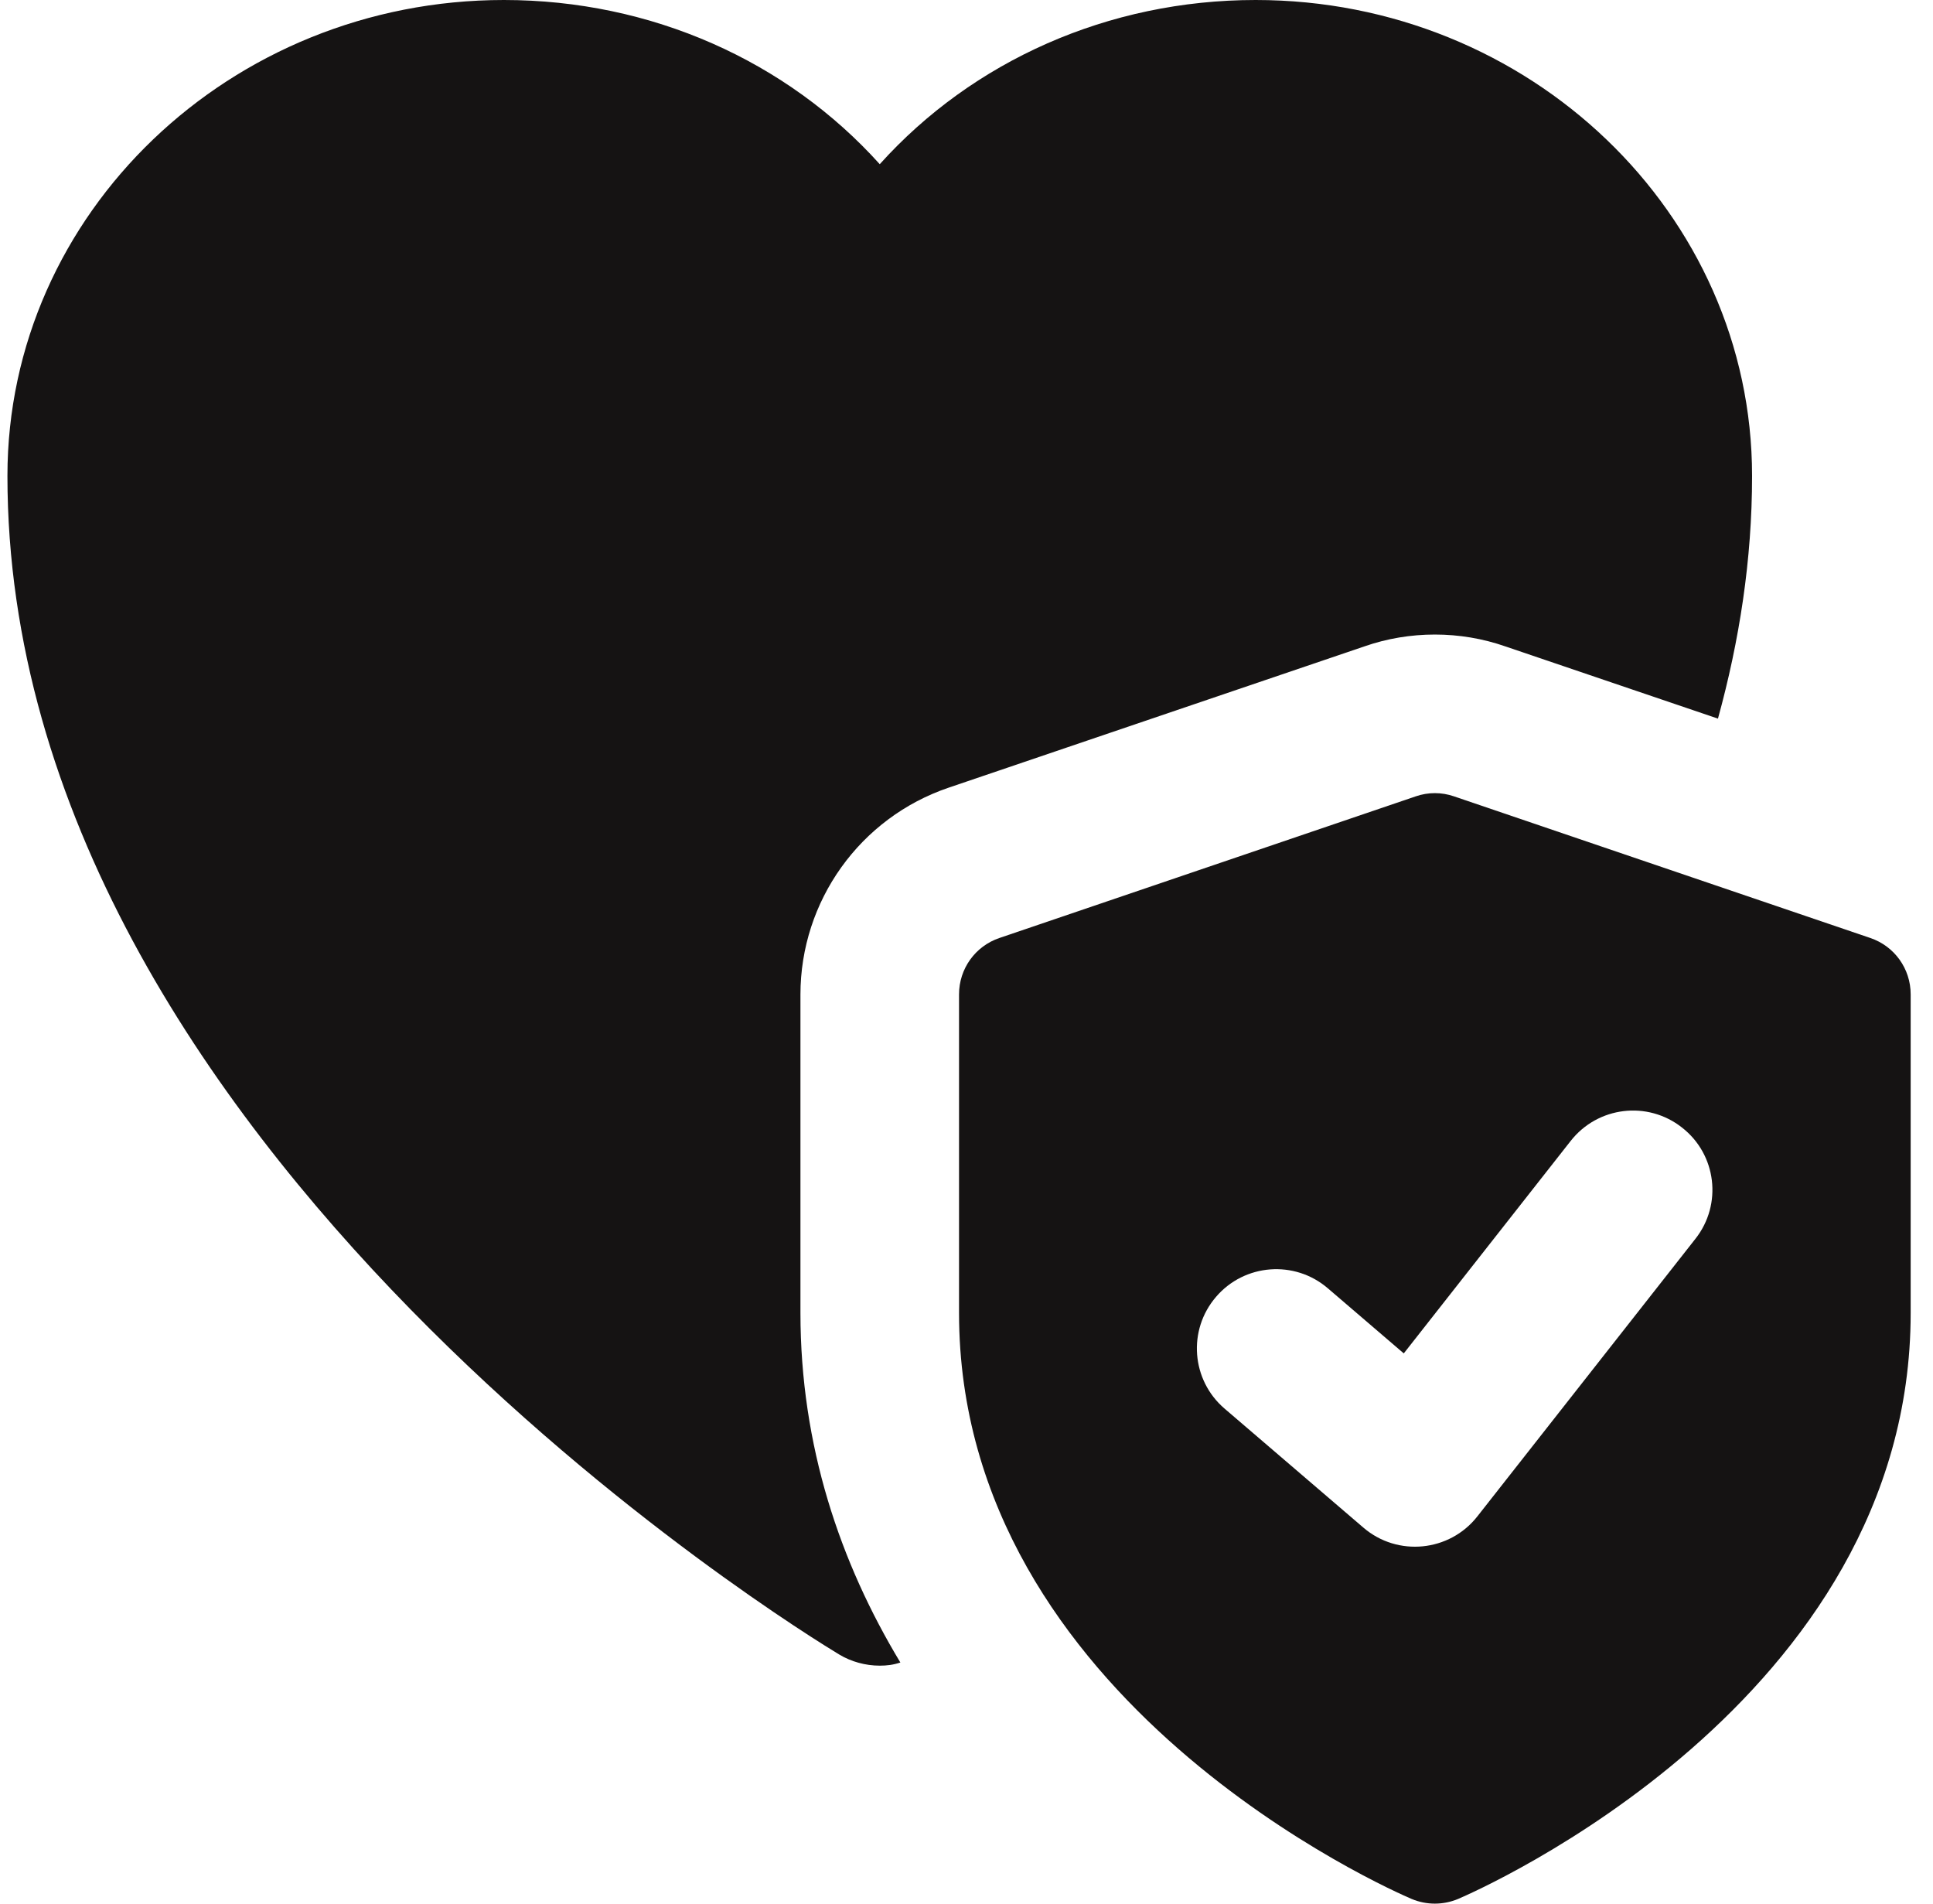 <svg width="65" height="64" viewBox="0 0 65 64" fill="none" xmlns="http://www.w3.org/2000/svg">
<path d="M42.223 0C37.263 0 32.703 2.053 29.583 5.52C26.463 2.053 21.903 0 16.943 0C7.743 0 0.25 7.173 0.25 16C0.25 38.586 27.076 54.933 28.223 55.626C28.623 55.866 29.103 55.999 29.583 55.999C29.823 55.999 30.036 55.973 30.276 55.893C28.25 52.533 26.916 48.613 26.916 44.133V33.44C26.916 30.293 28.916 27.493 31.903 26.48L45.876 21.733C47.396 21.2 49.103 21.2 50.623 21.733L57.769 24.16C58.489 21.546 58.916 18.826 58.916 16C58.916 7.173 51.423 0 42.223 0Z" fill="#151313"/>
<path d="M62.892 31.535L48.892 26.773C48.476 26.629 48.023 26.629 47.607 26.773L33.607 31.535C32.794 31.81 32.249 32.57 32.249 33.429V44.143C32.249 57.221 46.847 63.578 47.468 63.842C47.969 64.052 48.529 64.052 49.031 63.842C49.652 63.575 64.249 57.221 64.249 44.143V33.429C64.249 32.57 63.705 31.81 62.892 31.535ZM57.012 41.647L49.679 50.98C48.745 52.172 46.996 52.346 45.847 51.359L41.18 47.359C40.06 46.402 39.929 44.717 40.892 43.599C41.849 42.482 43.535 42.354 44.649 43.311L47.204 45.501L52.817 38.357C53.727 37.199 55.401 36.994 56.561 37.909C57.721 38.813 57.924 40.49 57.012 41.647Z" fill="#151313"/>
</svg>
